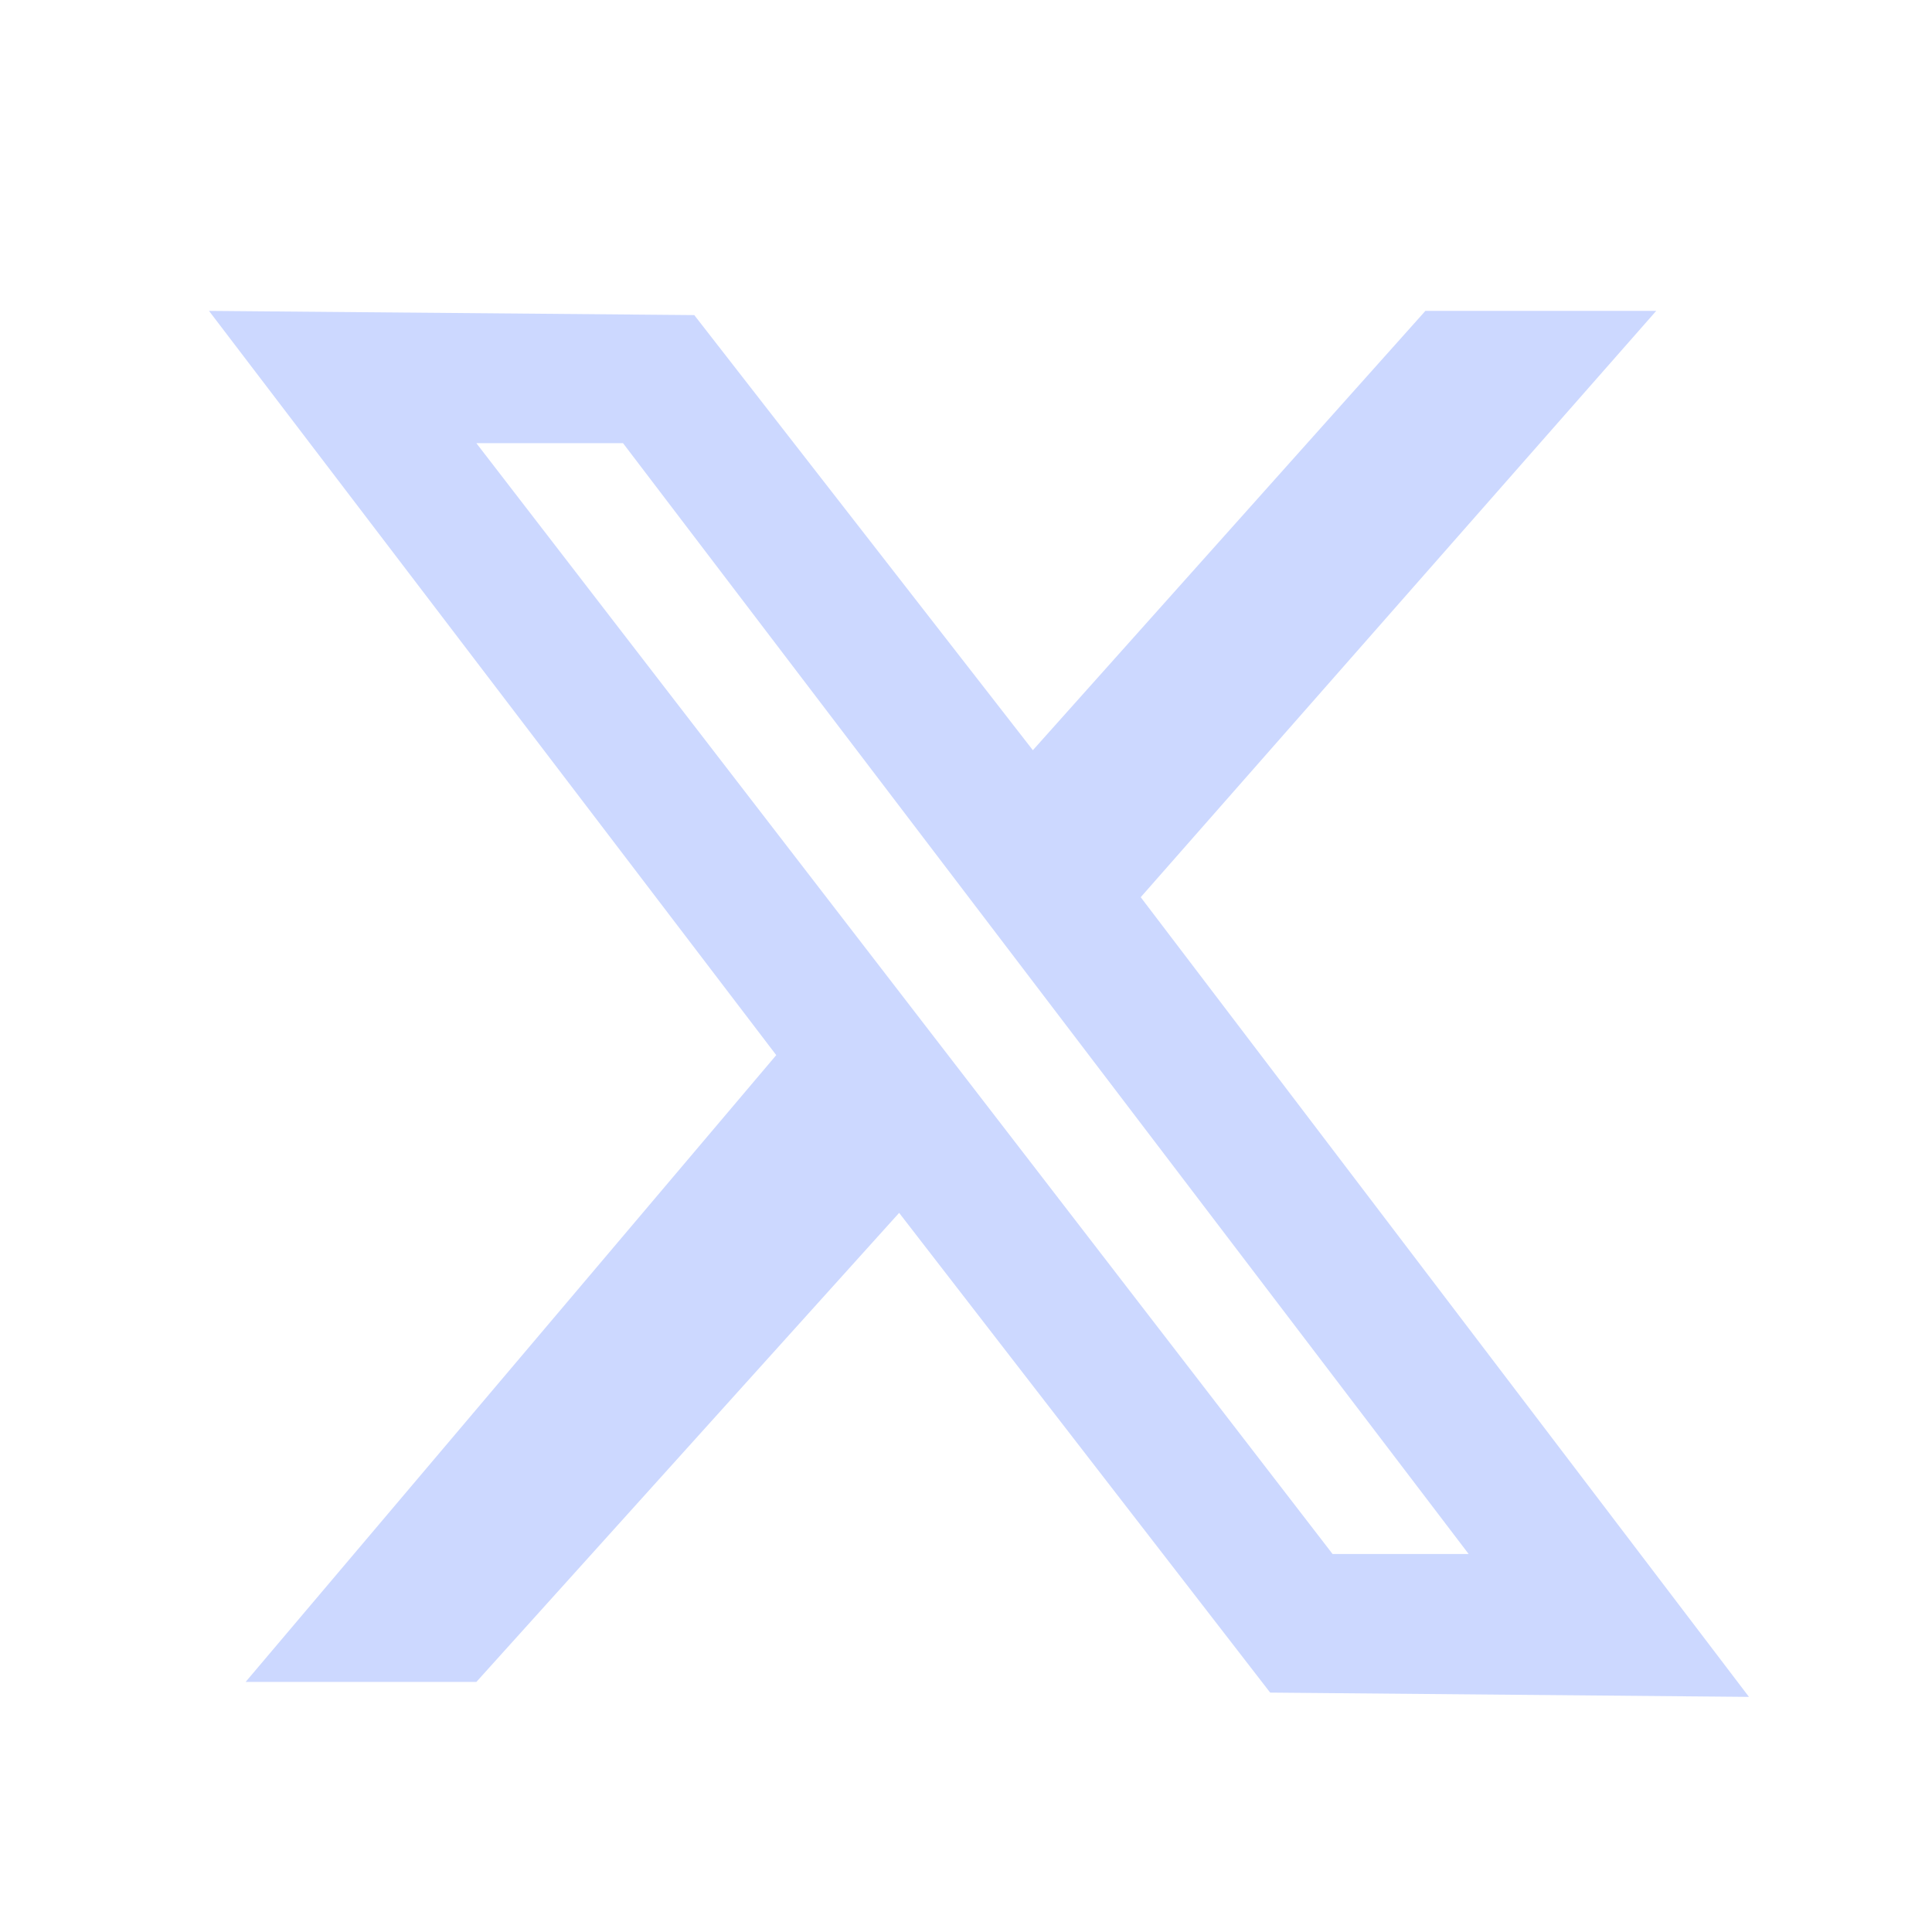 <svg width="23" height="23" viewBox="0 0 23 23" fill="none" xmlns="http://www.w3.org/2000/svg">
<path d="M13.58 10.681L19.717 3.701H16.969L12.296 8.931L8.265 3.751L2.488 3.701L9.241 12.561L2.924 20.023H5.671L10.704 14.439L15.121 20.15L20.821 20.201L13.58 10.681ZM5.671 5.276H7.417L17.484 18.5H15.864L5.671 5.276Z" fill="#CCD8FF"/>
</svg>
